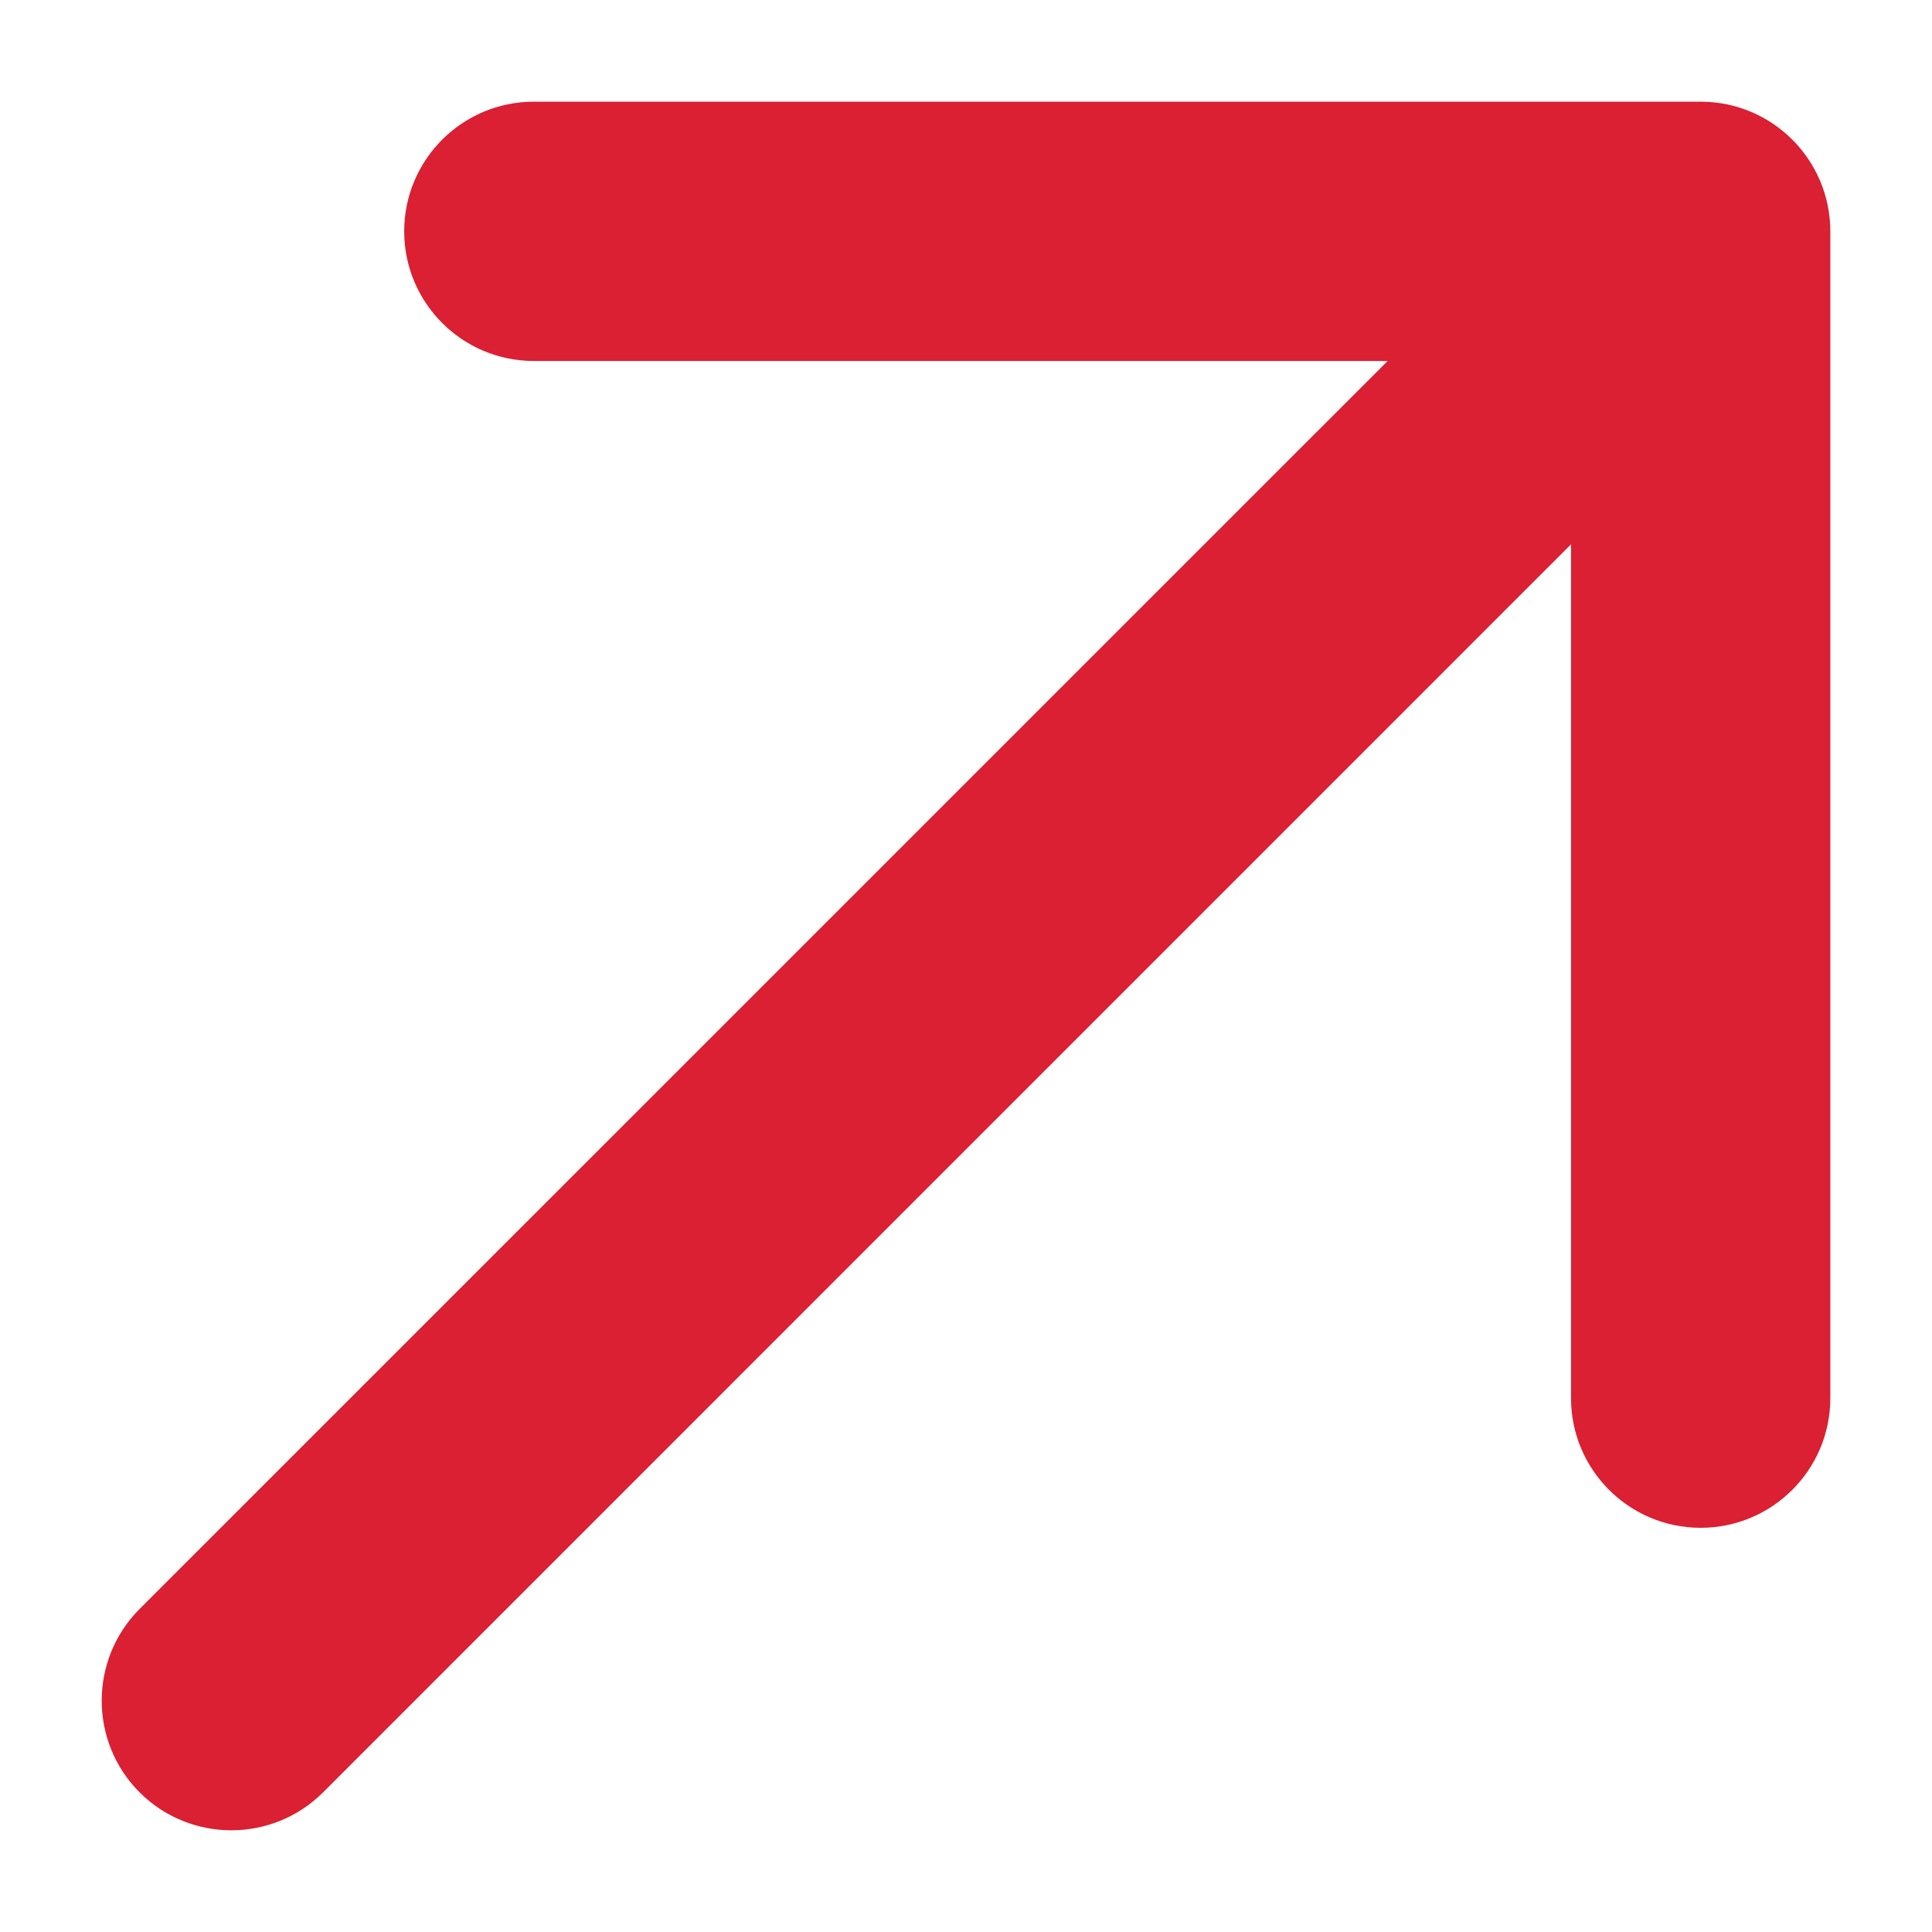 <?xml version="1.0" encoding="UTF-8"?> <svg xmlns="http://www.w3.org/2000/svg" viewBox="0 0 19.00 19.00" data-guides="{&quot;vertical&quot;:[],&quot;horizontal&quot;:[]}"><defs></defs><path fill="#da2032" stroke="none" fill-opacity="1" stroke-width="1" stroke-opacity="1" id="tSvg284ac72b10" title="Path 1" d="M1.373 15.823C0.876 16.321 0.876 17.129 1.373 17.627C1.871 18.124 2.679 18.124 3.177 17.627C2.575 17.026 1.974 16.424 1.373 15.823ZM18 2.275C18 1.571 17.429 1 16.725 1C12.9 1 9.075 1 5.25 1C4.546 1 3.975 1.571 3.975 2.275C3.975 2.979 4.546 3.55 5.25 3.55C8.65 3.55 12.05 3.55 15.45 3.55C15.45 6.95 15.45 10.35 15.45 13.75C15.45 14.454 16.021 15.025 16.725 15.025C17.429 15.025 18 14.454 18 13.75C18 9.925 18 6.1 18 2.275ZM2.275 16.725C2.575 17.026 2.876 17.326 3.177 17.627C7.993 12.81 12.81 7.993 17.626 3.177C17.326 2.876 17.025 2.576 16.725 2.275C16.424 1.975 16.124 1.674 15.823 1.374C11.007 6.19 6.19 11.007 1.373 15.823C1.674 16.124 1.974 16.424 2.275 16.725Z"></path></svg> 